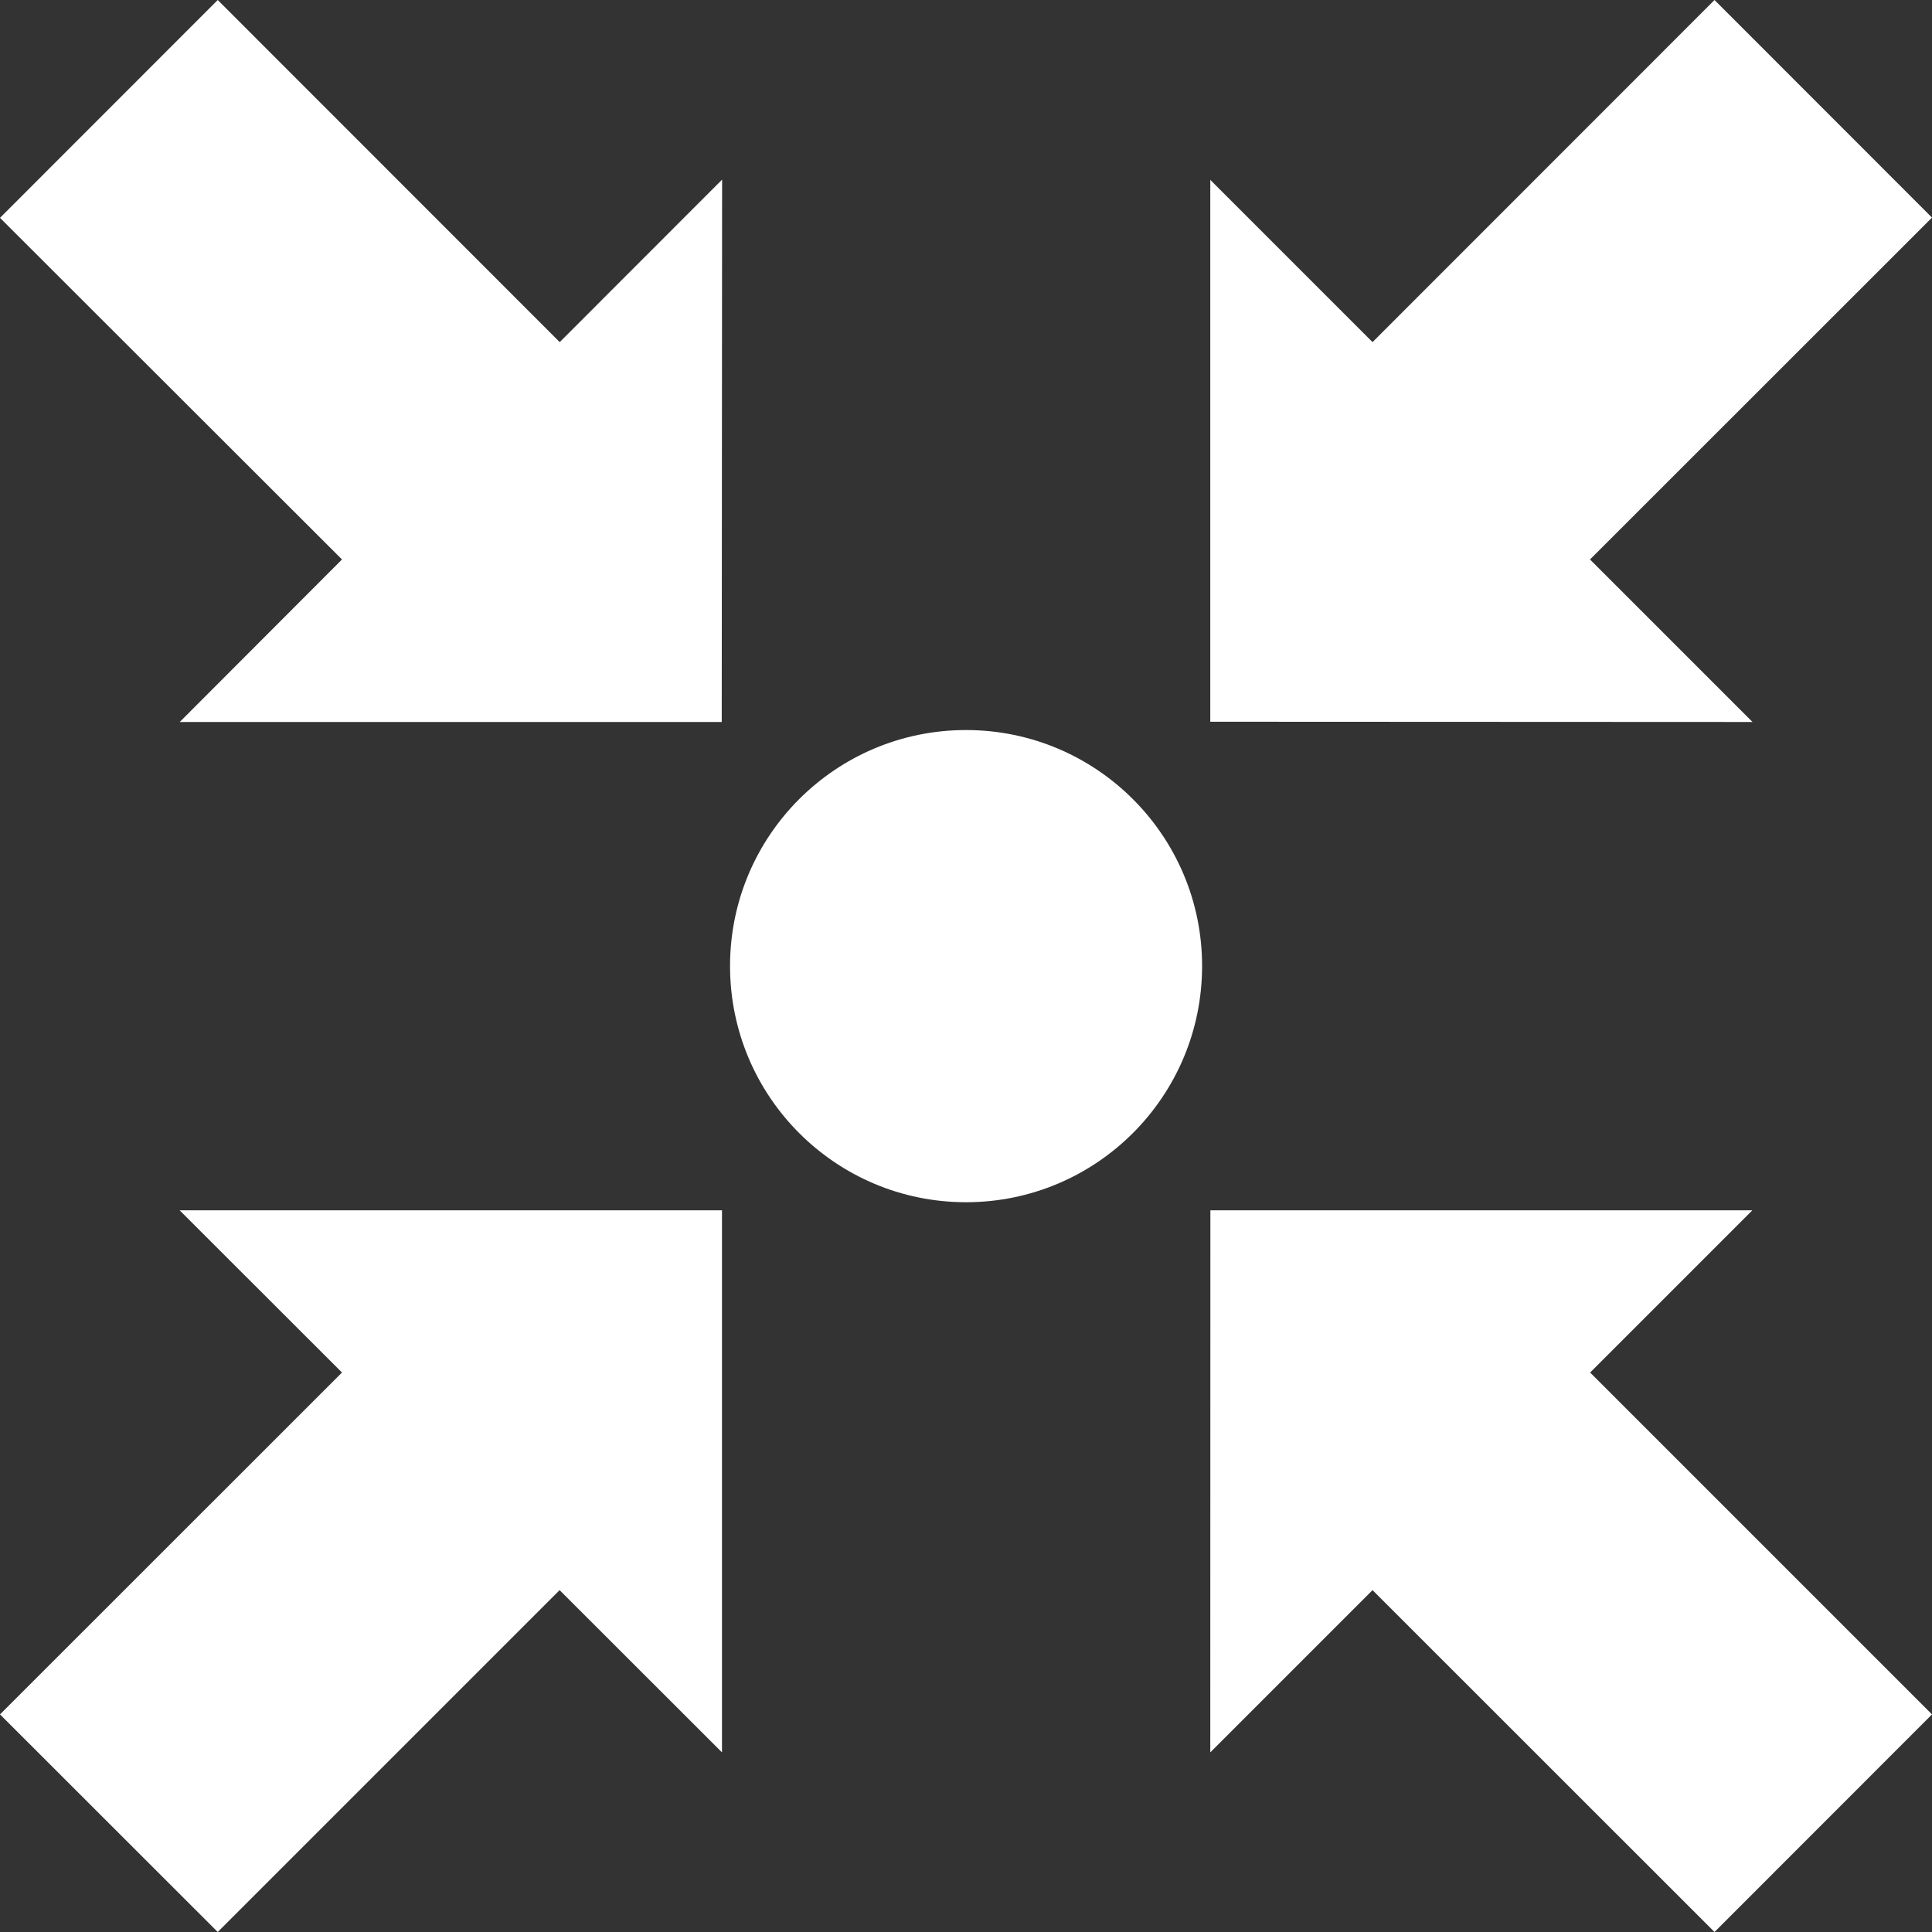 <?xml version="1.0" encoding="UTF-8" standalone="no"?>
<svg id="svg4822" xmlns:rdf="http://www.w3.org/1999/02/22-rdf-syntax-ns#" xmlns="http://www.w3.org/2000/svg" enable-background="new 0 0 100 100" xml:space="preserve" height="100%" width="100%" version="1.1" y="0px" x="0px" xmlns:cc="http://creativecommons.org/ns#" xmlns:dc="http://purl.org/dc/elements/1.1/" viewBox="0 0 100 100"><rect x="0" y="0" width="100" height="100" fill="#333333" stroke="none"/><polygon id="polygon4824" points="17.702,71.042,9.297,62.644,37.37,62.644,37.37,90.703,28.965,82.305,11.27,100,0,88.737" fill="#FFF"/><polygon id="polygon4826" points="88.743,100,100,88.737,82.305,71.042,90.703,62.644,62.649,62.644,62.644,90.703,71.042,82.305" fill="#FFF"/><polygon id="polygon4828" points="100,11.263,88.743,0,71.042,17.708,62.644,9.31,62.644,37.357,90.71,37.37,82.298,28.958" fill="#FFF"/><polygon id="polygon4830" points="9.303,37.37,37.357,37.37,37.376,9.297,28.971,17.708,11.27,0,0,11.276,17.702,28.958" fill="#FFF"/><path id="path4832" fill="#FFF" d="M50,37.787c-6.745,0-12.213,5.469-12.213,12.213,0,6.758,5.469,12.227,12.213,12.227,6.745,0,12.22-5.469,12.22-12.227,0-6.745-5.475-12.213-12.22-12.213z"/></svg>
